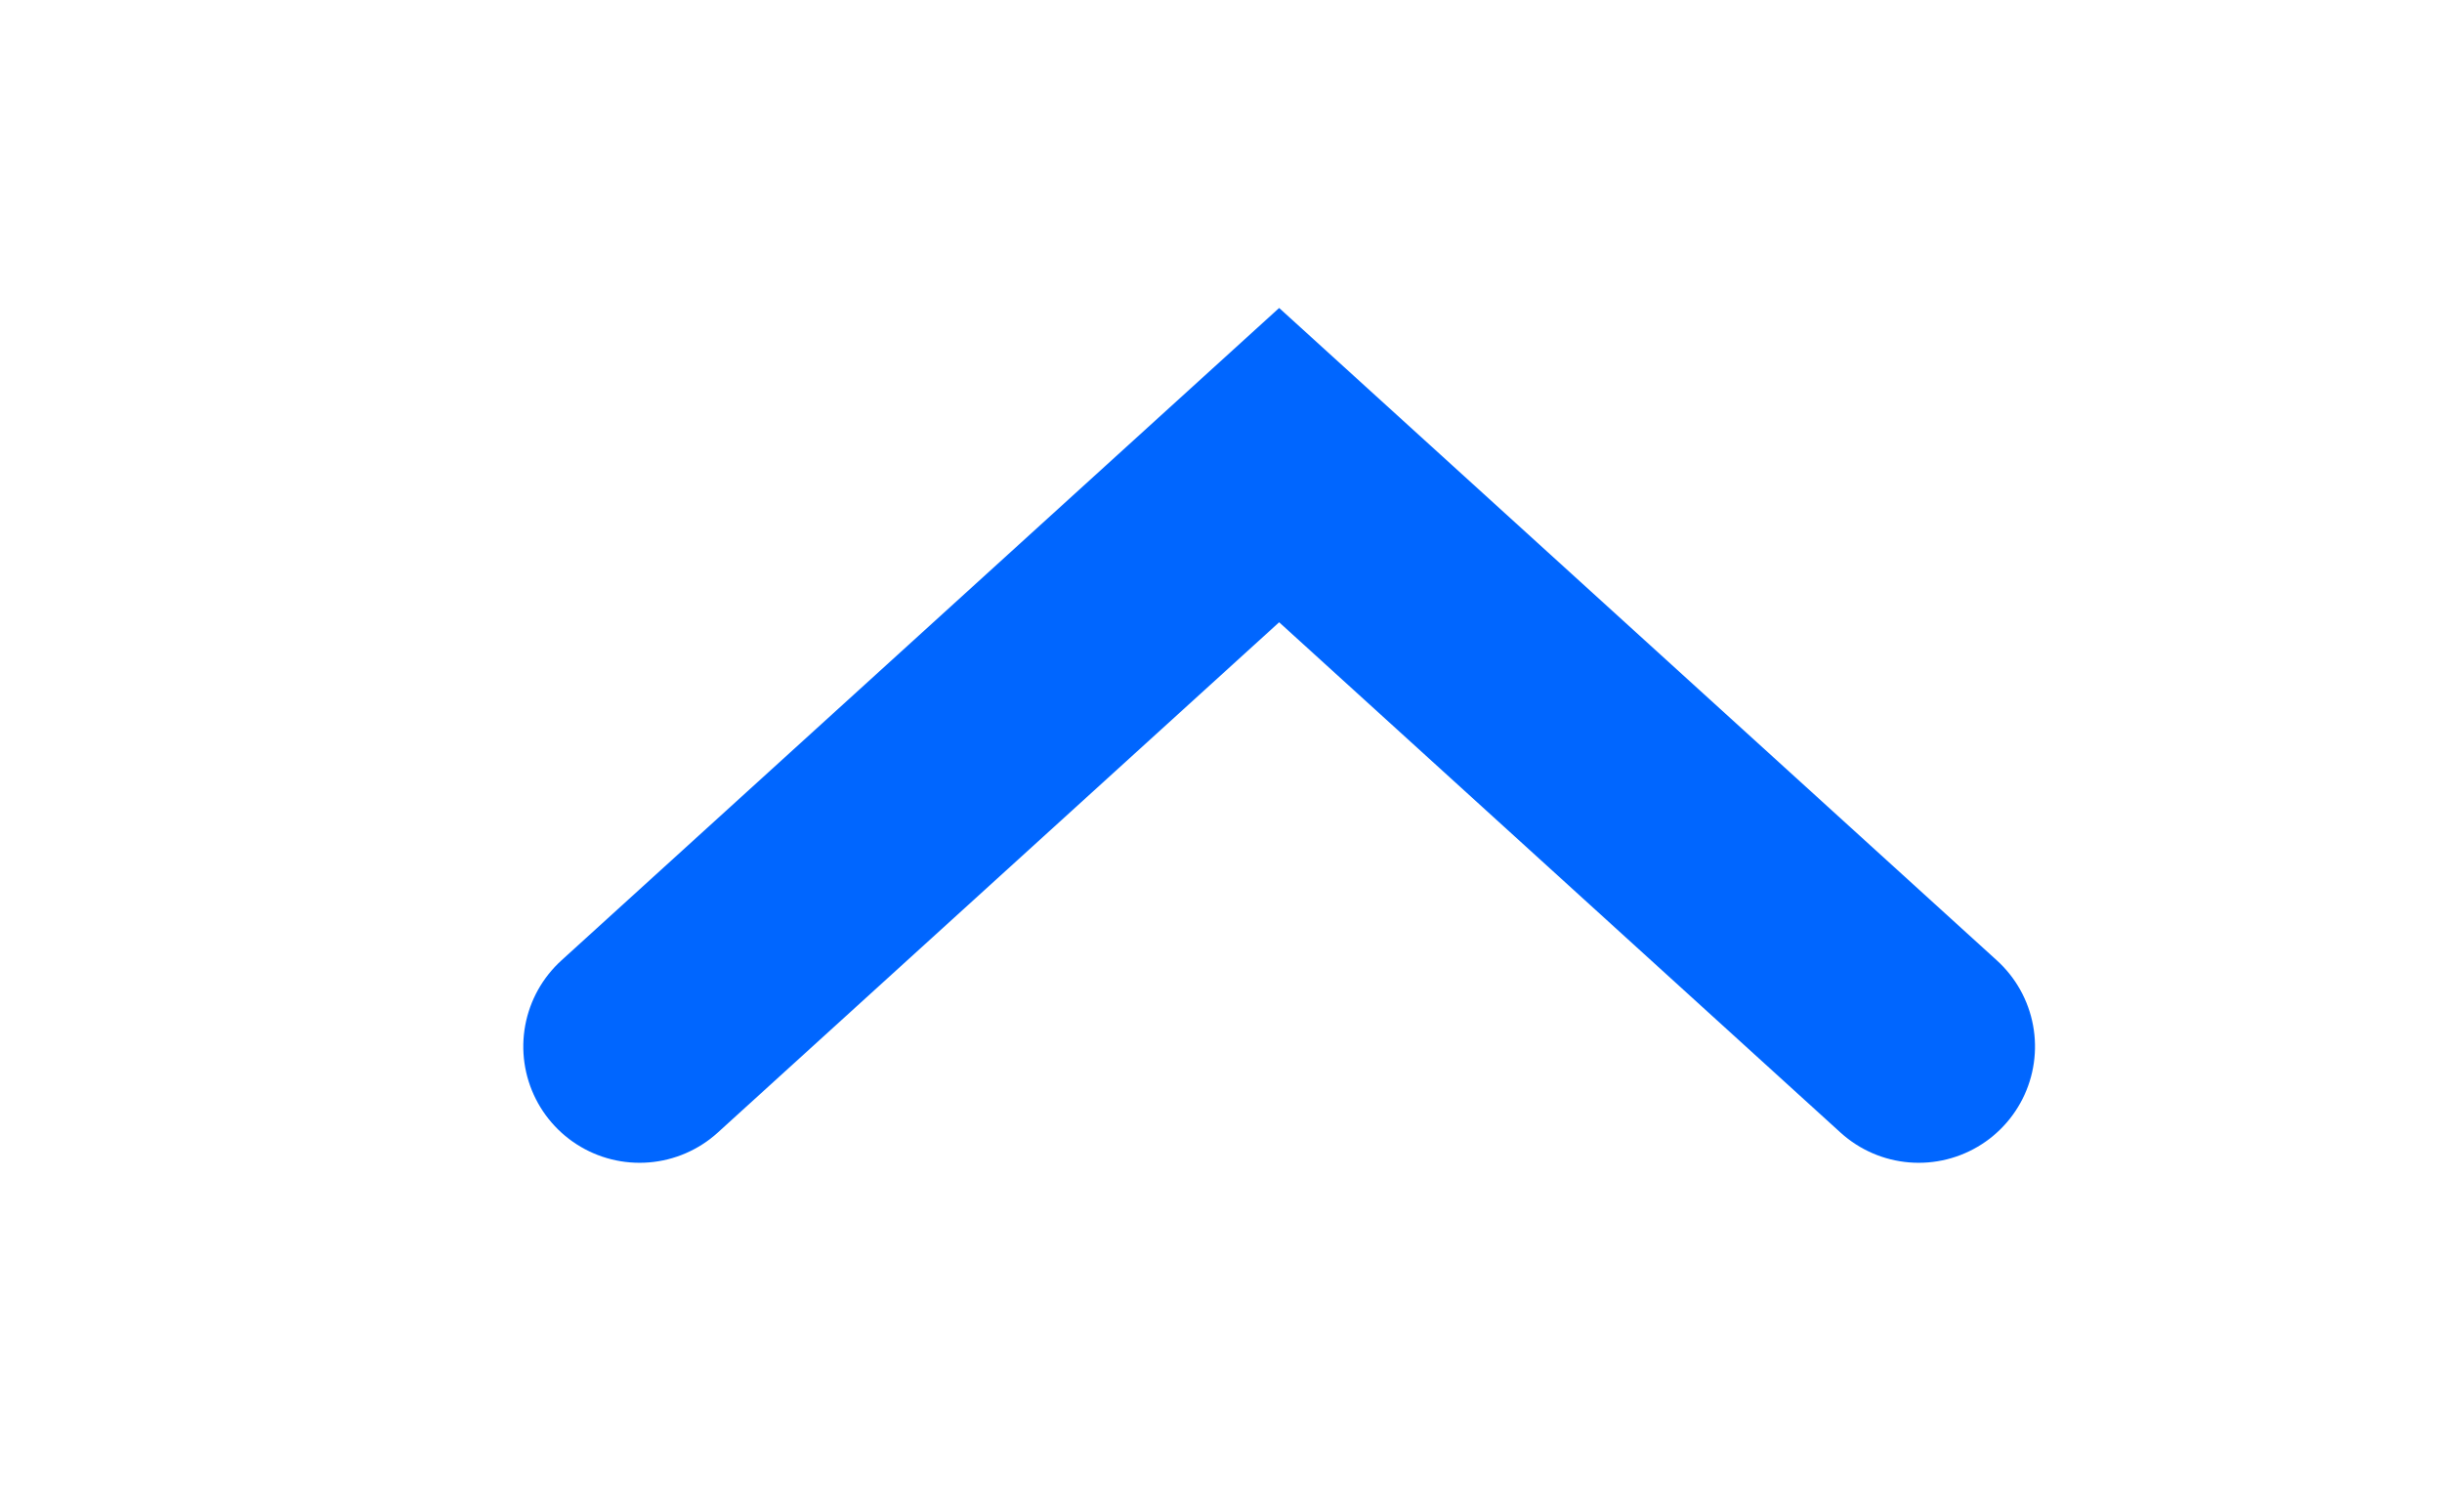 <svg xmlns="http://www.w3.org/2000/svg" width="21" height="13" viewBox="0 0 21 13">
    <path fill="none" fill-rule="evenodd" stroke="#06F" stroke-linecap="round" stroke-width="2" d="M4 3.5L9 9 4 14.5" transform="rotate(-90 7.5 5.5)"/>
</svg>
